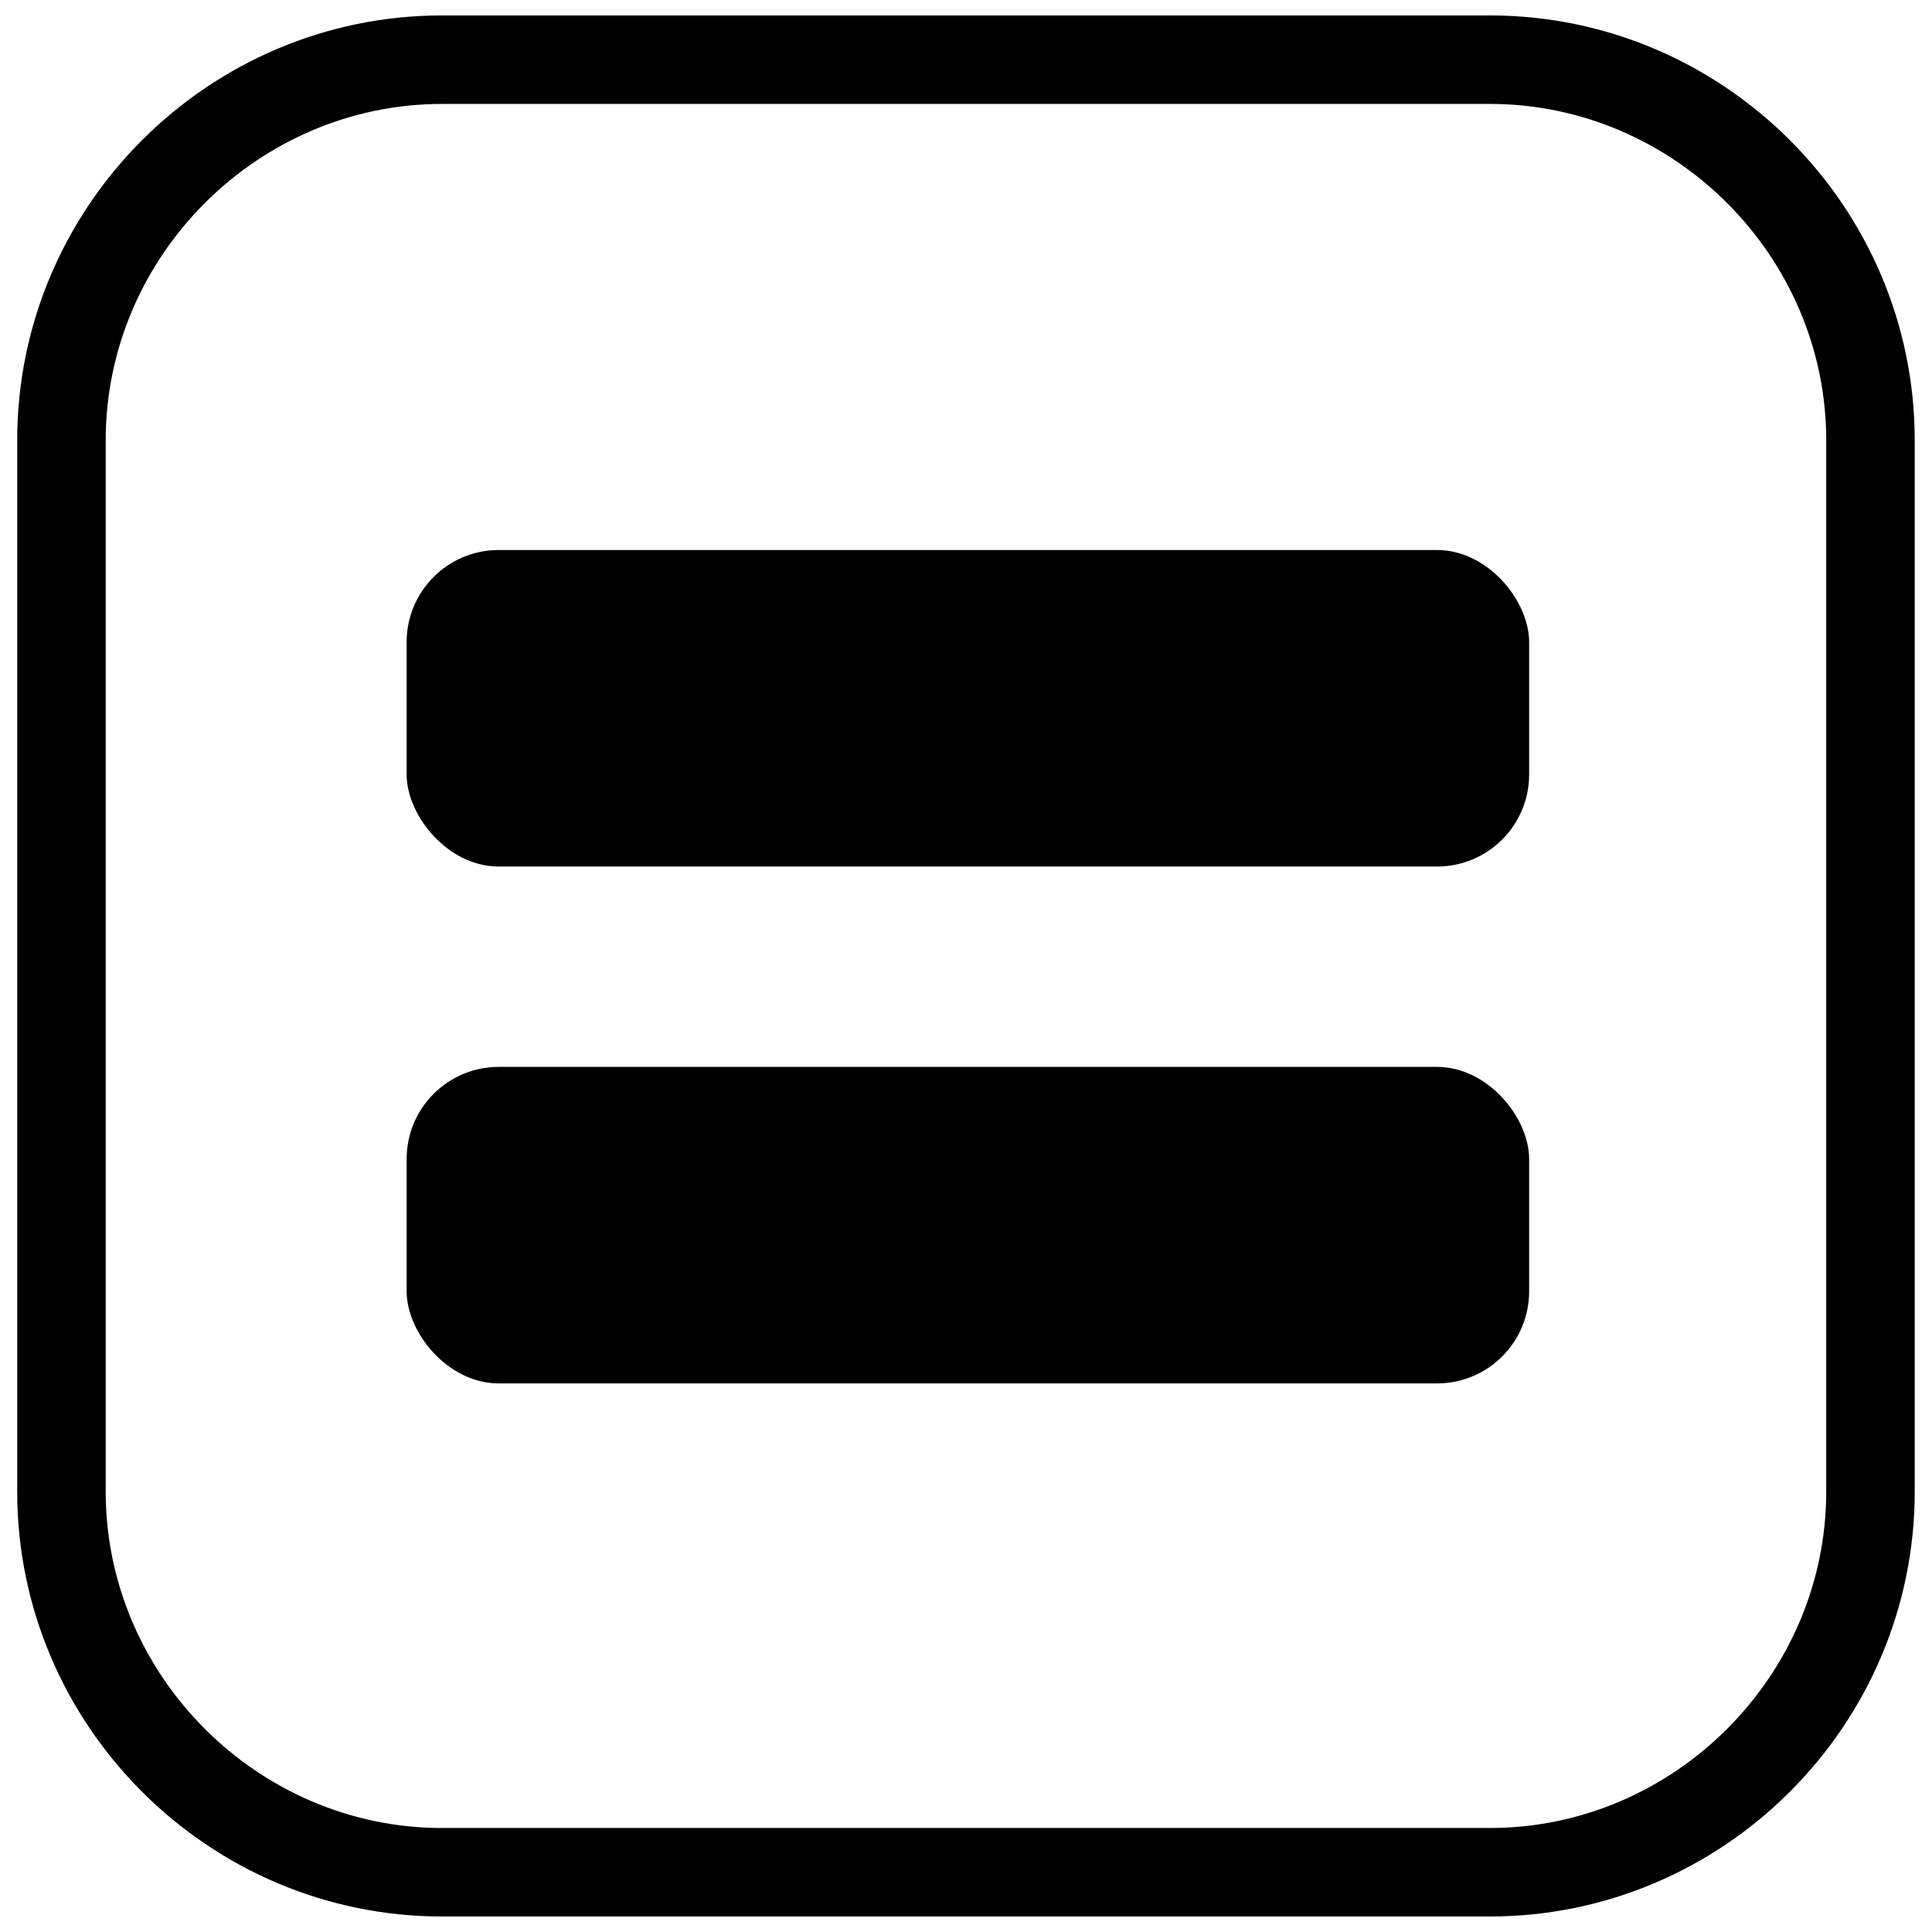 <?xml version="1.0" encoding="UTF-8"?>
<!-- Uploaded to: ICON Repo, www.iconrepo.com, Generator: ICON Repo Mixer Tools -->
<svg width="800px" height="800px" version="1.1" viewBox="144 144 512 512" xmlns="http://www.w3.org/2000/svg">
 <defs>
  <clipPath id="a">
   <path d="m148.09 148.09h503.81v503.81h-503.81z"/>
  </clipPath>
 </defs>
 <g clip-path="url(#a)">
  <path d="m261.14 148.09h277.7c61.922 0 112.58 50.664 112.58 112.58v278.64c0 61.922-50.664 112.58-112.58 112.58h-277.7c-61.922 0-112.58-50.664-112.58-112.58v-278.64c0-61.922 50.664-112.58 112.58-112.58zm277.7 23.453h-277.7c-48.785 0-89.129 40.344-89.129 89.129v278.64c0 48.785 40.344 89.129 89.129 89.129h277.7c48.785 0 89.129-40.344 89.129-89.129v-278.64c0-48.785-40.344-89.129-89.129-89.129z"/>
 </g>
 <path d="m276.16 426.74h248.68c13.473 0 24.395 13.473 24.395 24.395v35.09c0 13.473-10.922 24.395-24.395 24.395h-248.68c-13.473 0-24.395-13.473-24.395-24.395v-35.09c0-13.473 10.922-24.395 24.395-24.395z" fill-rule="evenodd"/>
 <path d="m276.16 289.76h248.68c13.473 0 24.395 13.473 24.395 24.395v35.09c0 13.473-10.922 24.395-24.395 24.395h-248.68c-13.473 0-24.395-13.473-24.395-24.395v-35.09c0-13.473 10.922-24.395 24.395-24.395z" fill-rule="evenodd"/>
</svg>